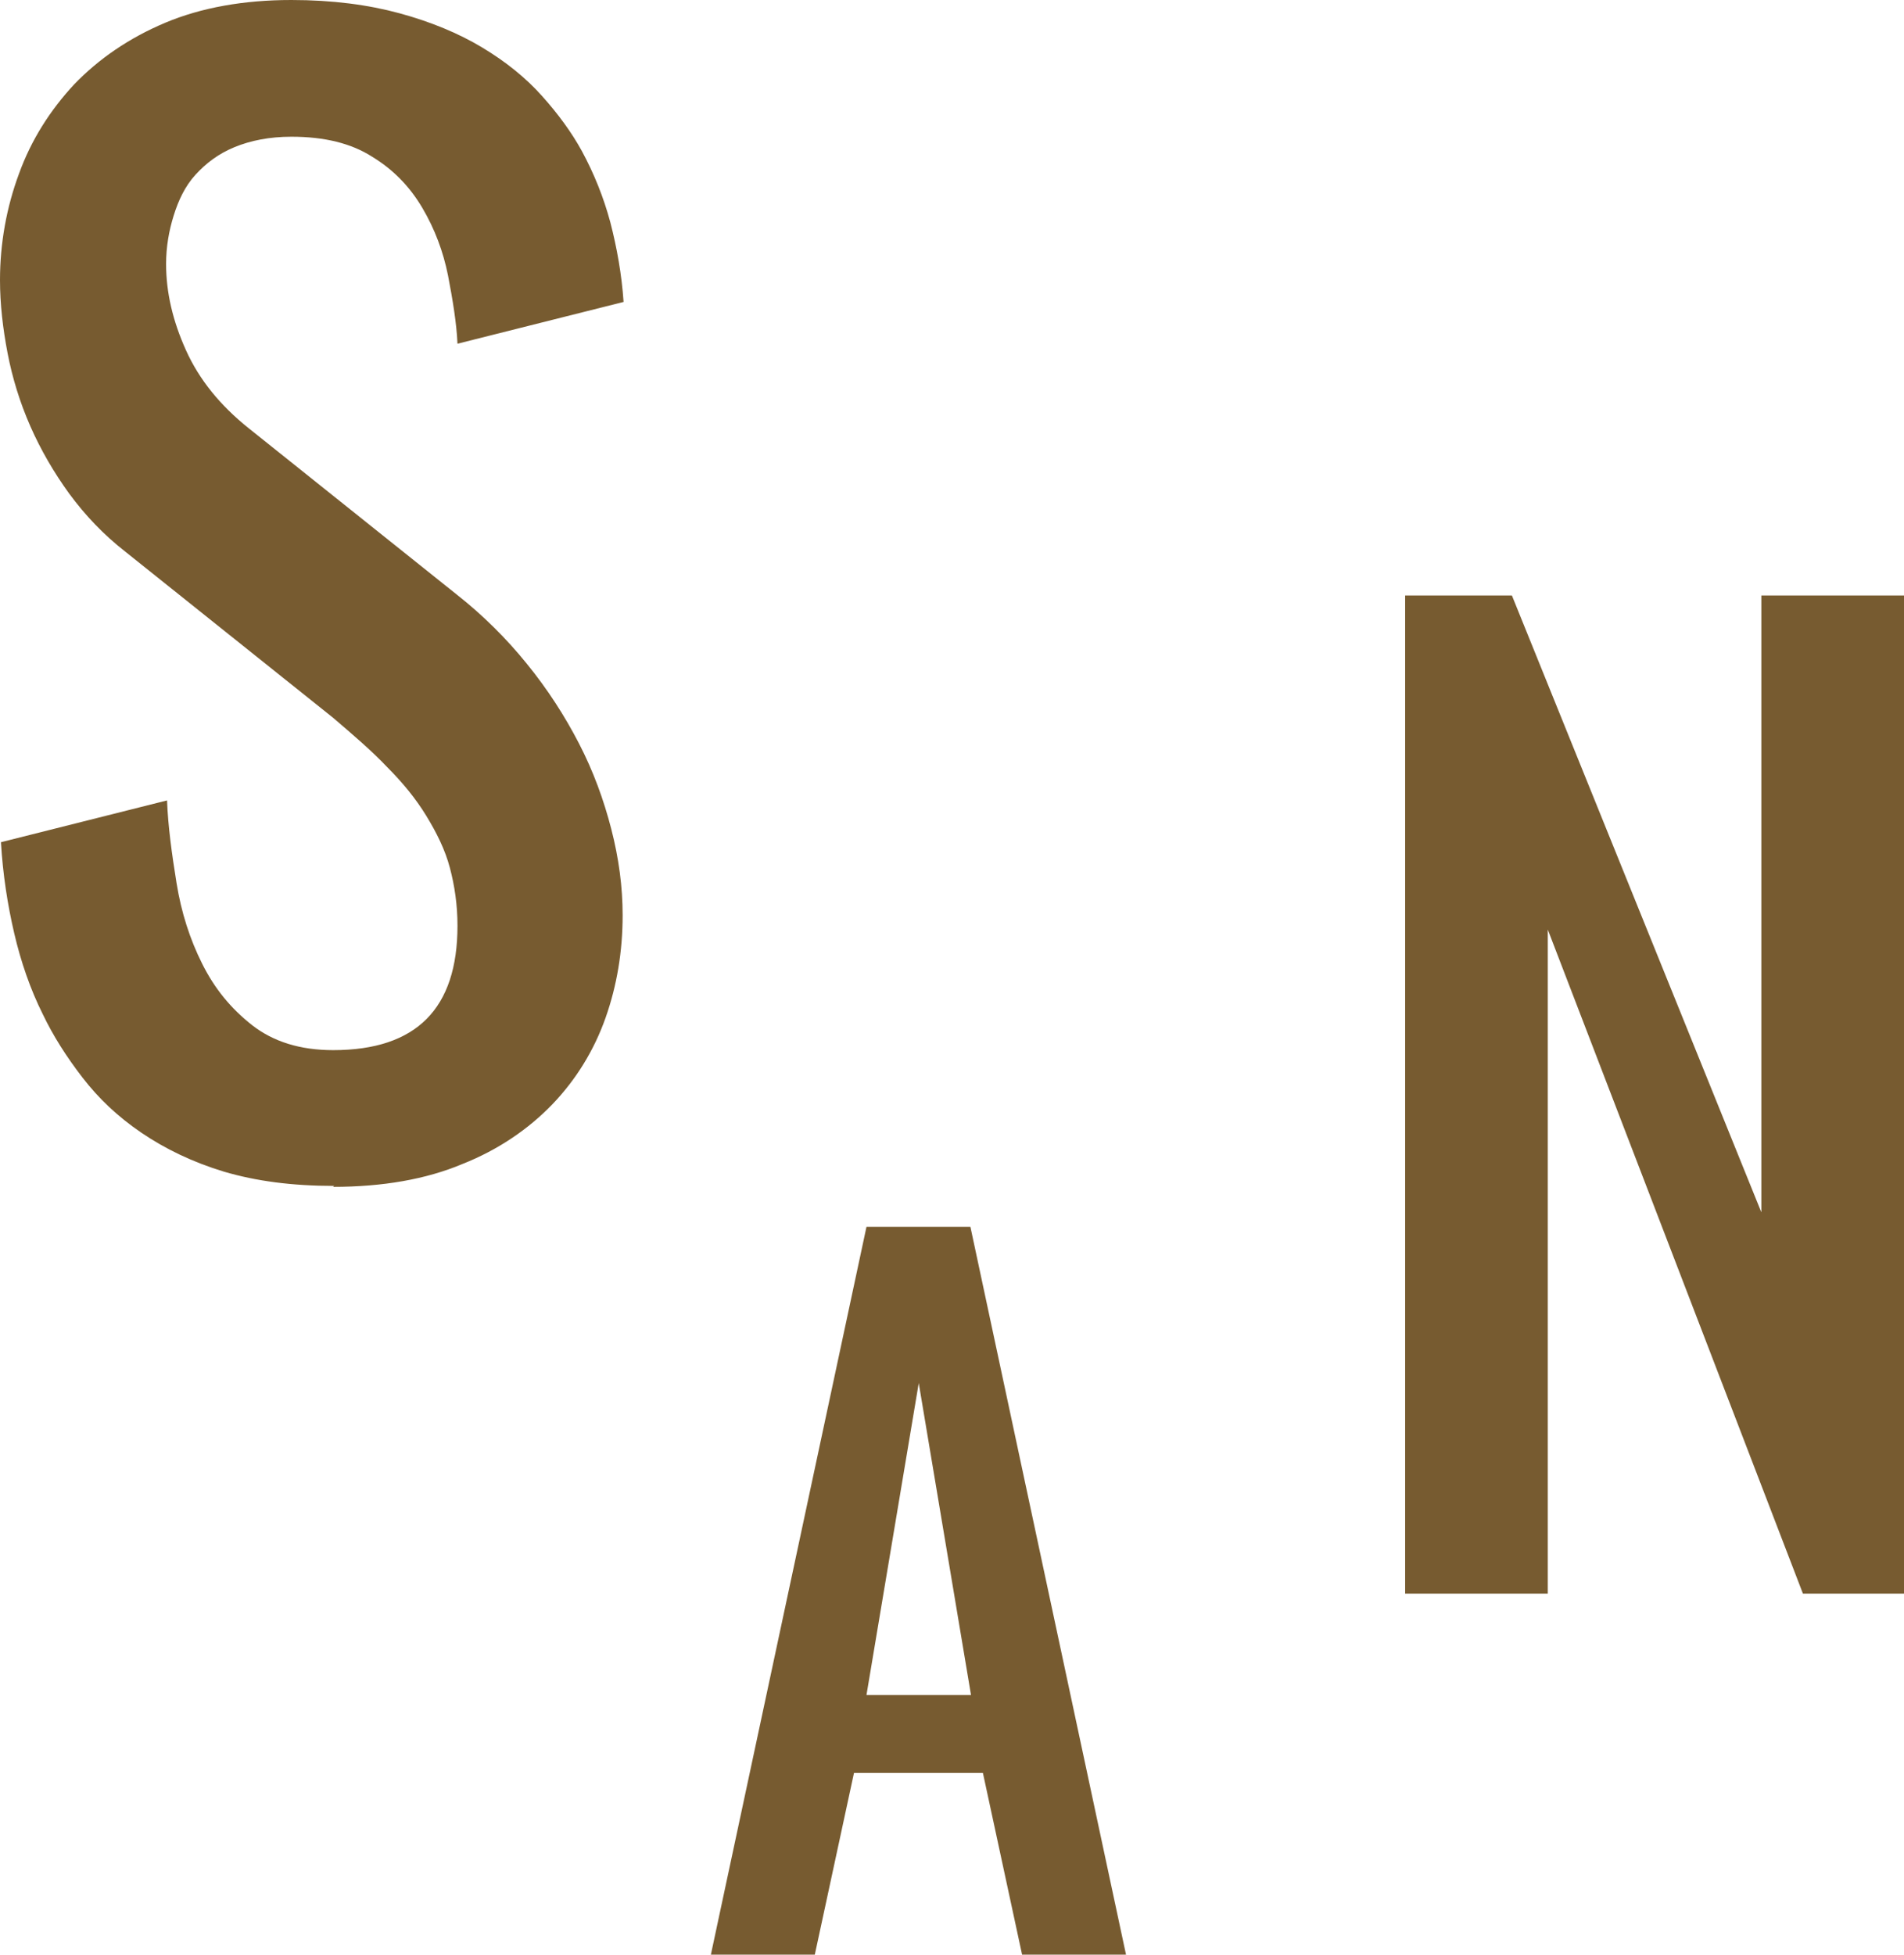 <svg xmlns="http://www.w3.org/2000/svg" width="458" height="470" viewBox="0 0 458 470" fill="none"><path d="M80.365 285.16C70.32 285.16 61.644 284.018 53.881 281.735C46.347 279.452 39.726 276.256 34.018 272.374C28.311 268.493 23.744 264.155 19.863 259.132C15.982 254.11 12.785 249.087 10.274 243.836C7.306 237.9 5.023 231.279 3.425 224.429C1.826 217.58 0.685 210.274 0.228 202.511L40.183 192.466C40.411 198.63 41.324 205.251 42.466 212.329C43.607 219.406 45.662 225.799 48.63 231.735C51.598 237.671 55.48 242.466 60.731 246.575C65.753 250.457 72.146 252.511 80.137 252.511C100.228 252.511 110.046 242.466 110.046 222.603C110.046 217.58 109.361 213.014 108.219 208.676C107.078 204.338 105.023 200.228 102.511 196.119C100 192.009 96.804 188.128 93.151 184.475C89.498 180.594 84.931 176.712 80.137 172.603L30.137 132.648C24.886 128.539 20.548 123.973 16.667 118.721C13.014 113.699 9.817 108.219 7.306 102.511C4.795 96.804 2.968 90.868 1.826 84.931C0.685 78.995 0 73.059 0 67.352C0 58.447 1.598 49.772 4.566 41.781C7.534 33.562 12.101 26.484 17.808 20.32C23.744 14.155 31.05 9.132 39.726 5.479C48.402 1.826 58.676 0 70.091 0C79.909 0 88.585 1.142 96.119 3.196C103.653 5.251 110.274 7.991 115.982 11.415C121.689 14.84 126.484 18.721 130.365 23.059C134.247 27.397 137.443 31.735 139.954 36.301C142.922 41.781 145.205 47.489 146.804 53.425C148.402 59.589 149.543 65.982 150 72.603L110.046 82.648C109.817 77.626 108.904 72.146 107.763 66.21C106.621 60.502 104.566 55.023 101.598 50C98.63 44.977 94.749 40.868 89.498 37.671C84.475 34.475 78.082 32.877 70.091 32.877C64.84 32.877 60.274 33.79 56.393 35.388C52.511 36.986 49.543 39.269 47.032 42.009C44.52 44.749 42.922 48.173 41.781 51.827C40.639 55.48 39.954 59.361 39.954 63.47C39.954 70.32 41.553 77.169 44.749 84.247C47.945 91.324 52.968 97.489 59.817 102.968L109.817 142.922C116.21 147.945 121.918 153.653 126.712 159.589C131.735 165.753 135.845 172.146 139.269 178.767C142.694 185.388 145.205 192.237 147.032 199.315C148.858 206.393 149.772 213.242 149.772 220.091C149.772 228.767 148.402 236.986 145.662 244.749C142.922 252.511 138.584 259.589 132.877 265.525C127.169 271.461 119.863 276.484 111.187 279.909C102.511 283.562 92.009 285.388 80.137 285.388L80.365 285.16Z" fill="#775B30"></path><path d="M205.429 426.286L196 470H171L208.429 295H233.429L270.857 470H245.857L236.429 426.286H205.143H205.429ZM233.571 407.571L221 332.571L208.429 407.571H233.429H233.571Z" fill="#775B30"></path><path d="M433.686 383.194L372.314 223.521V383.194H338V143.194H363.686L423.686 291.504V143.194H458V383.194H433.686Z" fill="#775B30"></path></svg>
